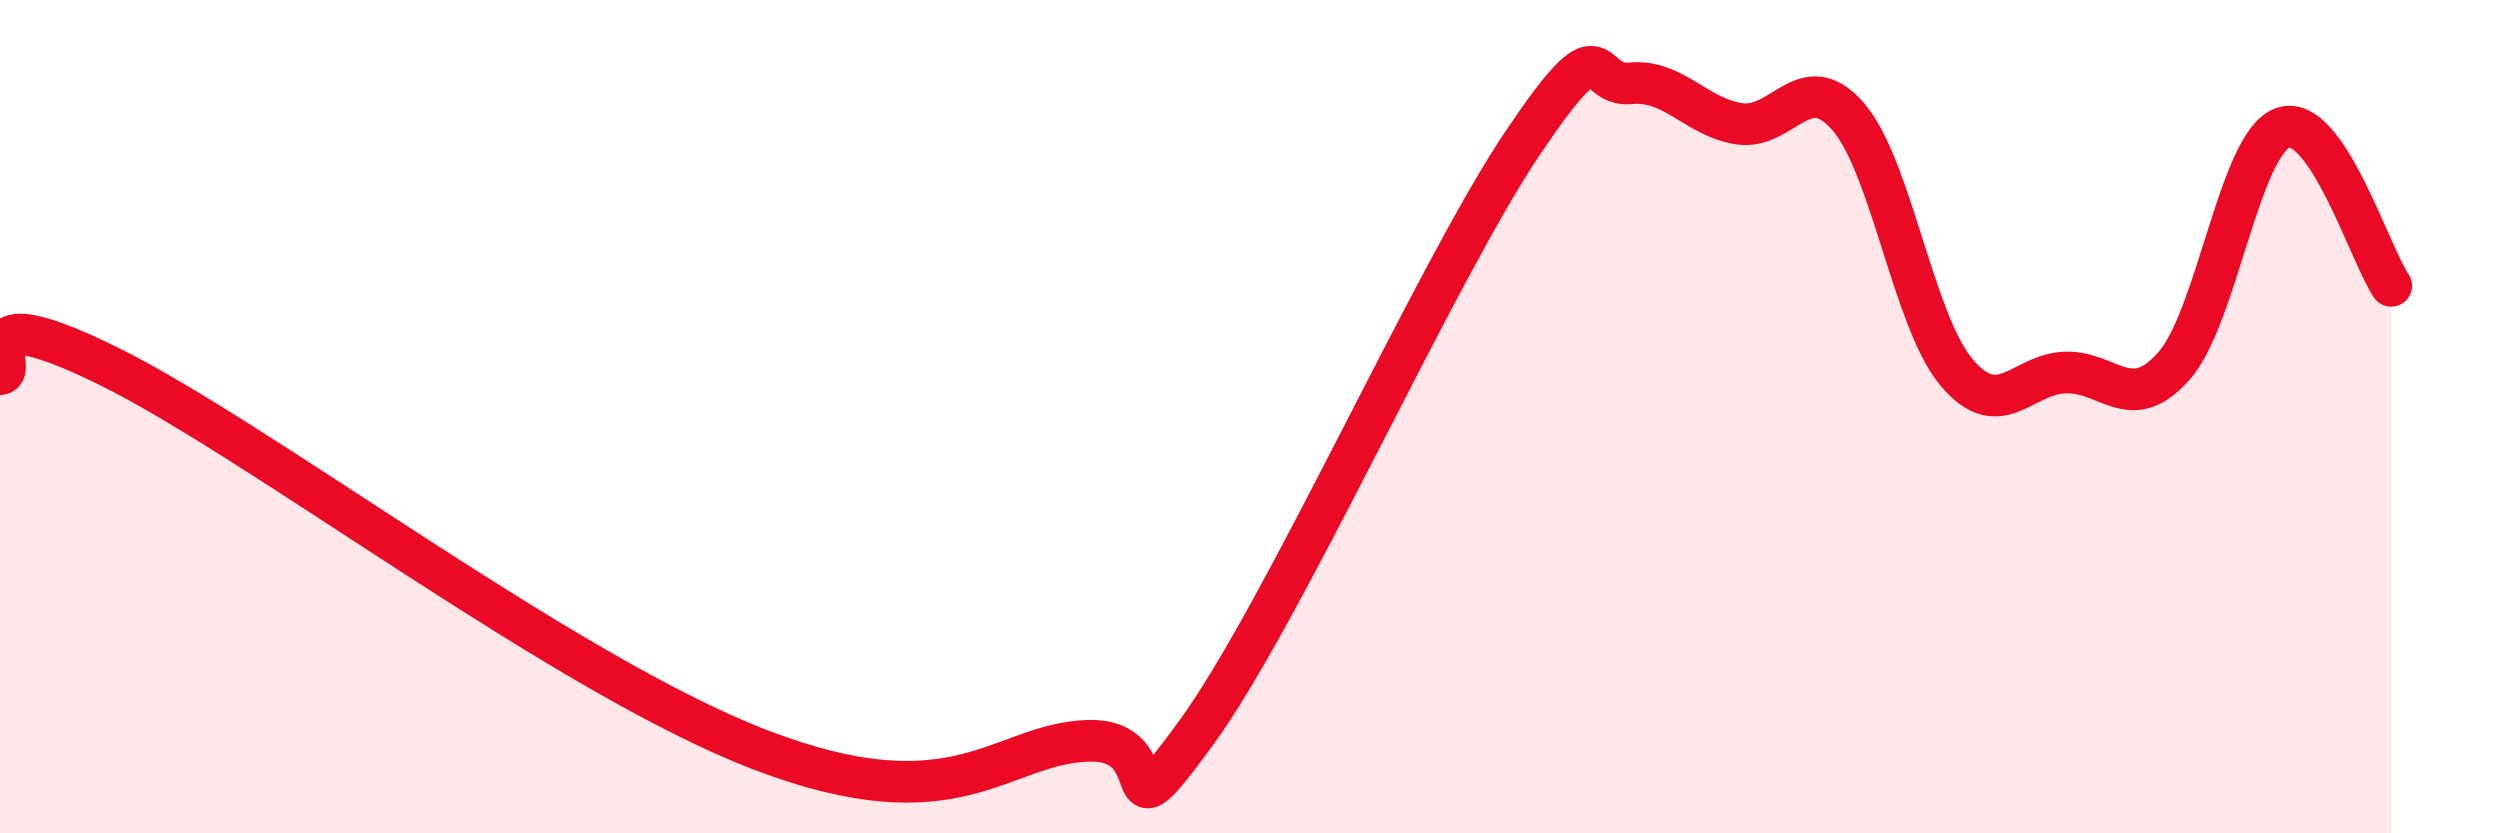 
    <svg width="60" height="20" viewBox="0 0 60 20" xmlns="http://www.w3.org/2000/svg">
      <path
        d="M 0,8.98 C 0.52,8.94 -1.04,6.99 2.61,8.79 C 6.26,10.59 13.56,16.2 18.26,18 C 22.96,19.8 24,17.86 26.09,17.78 C 28.18,17.7 26.61,20.46 28.7,17.6 C 30.79,14.74 34.43,6.59 36.52,3.47 C 38.61,0.35 38.09,2.1 39.13,2 C 40.17,1.9 40.7,2.81 41.74,2.97 C 42.78,3.13 43.31,1.6 44.35,2.79 C 45.39,3.98 45.92,7.71 46.96,8.94 C 48,10.17 48.53,8.97 49.57,8.94 C 50.61,8.91 51.13,9.96 52.17,8.79 C 53.21,7.62 53.74,3.46 54.78,3.07 C 55.82,2.68 56.87,6.1 57.39,6.86L57.39 20L0 20Z"
        fill="#EB0A25"
        opacity="0.1"
        stroke-linecap="round"
        stroke-linejoin="round"
      />
      <path
        d="M 0,8.98 C 0.52,8.94 -1.04,6.99 2.61,8.79 C 6.26,10.59 13.56,16.2 18.26,18 C 22.96,19.8 24,17.86 26.09,17.78 C 28.18,17.7 26.61,20.46 28.7,17.6 C 30.79,14.74 34.43,6.59 36.52,3.47 C 38.61,0.35 38.09,2.1 39.13,2 C 40.17,1.9 40.7,2.81 41.74,2.97 C 42.78,3.13 43.31,1.6 44.35,2.79 C 45.39,3.98 45.92,7.71 46.96,8.94 C 48,10.17 48.53,8.97 49.57,8.94 C 50.61,8.91 51.13,9.96 52.17,8.79 C 53.21,7.62 53.74,3.46 54.78,3.07 C 55.82,2.68 56.87,6.1 57.39,6.86"
        stroke="#EB0A25"
        stroke-width="1"
        fill="none"
        stroke-linecap="round"
        stroke-linejoin="round"
      />
    </svg>
  